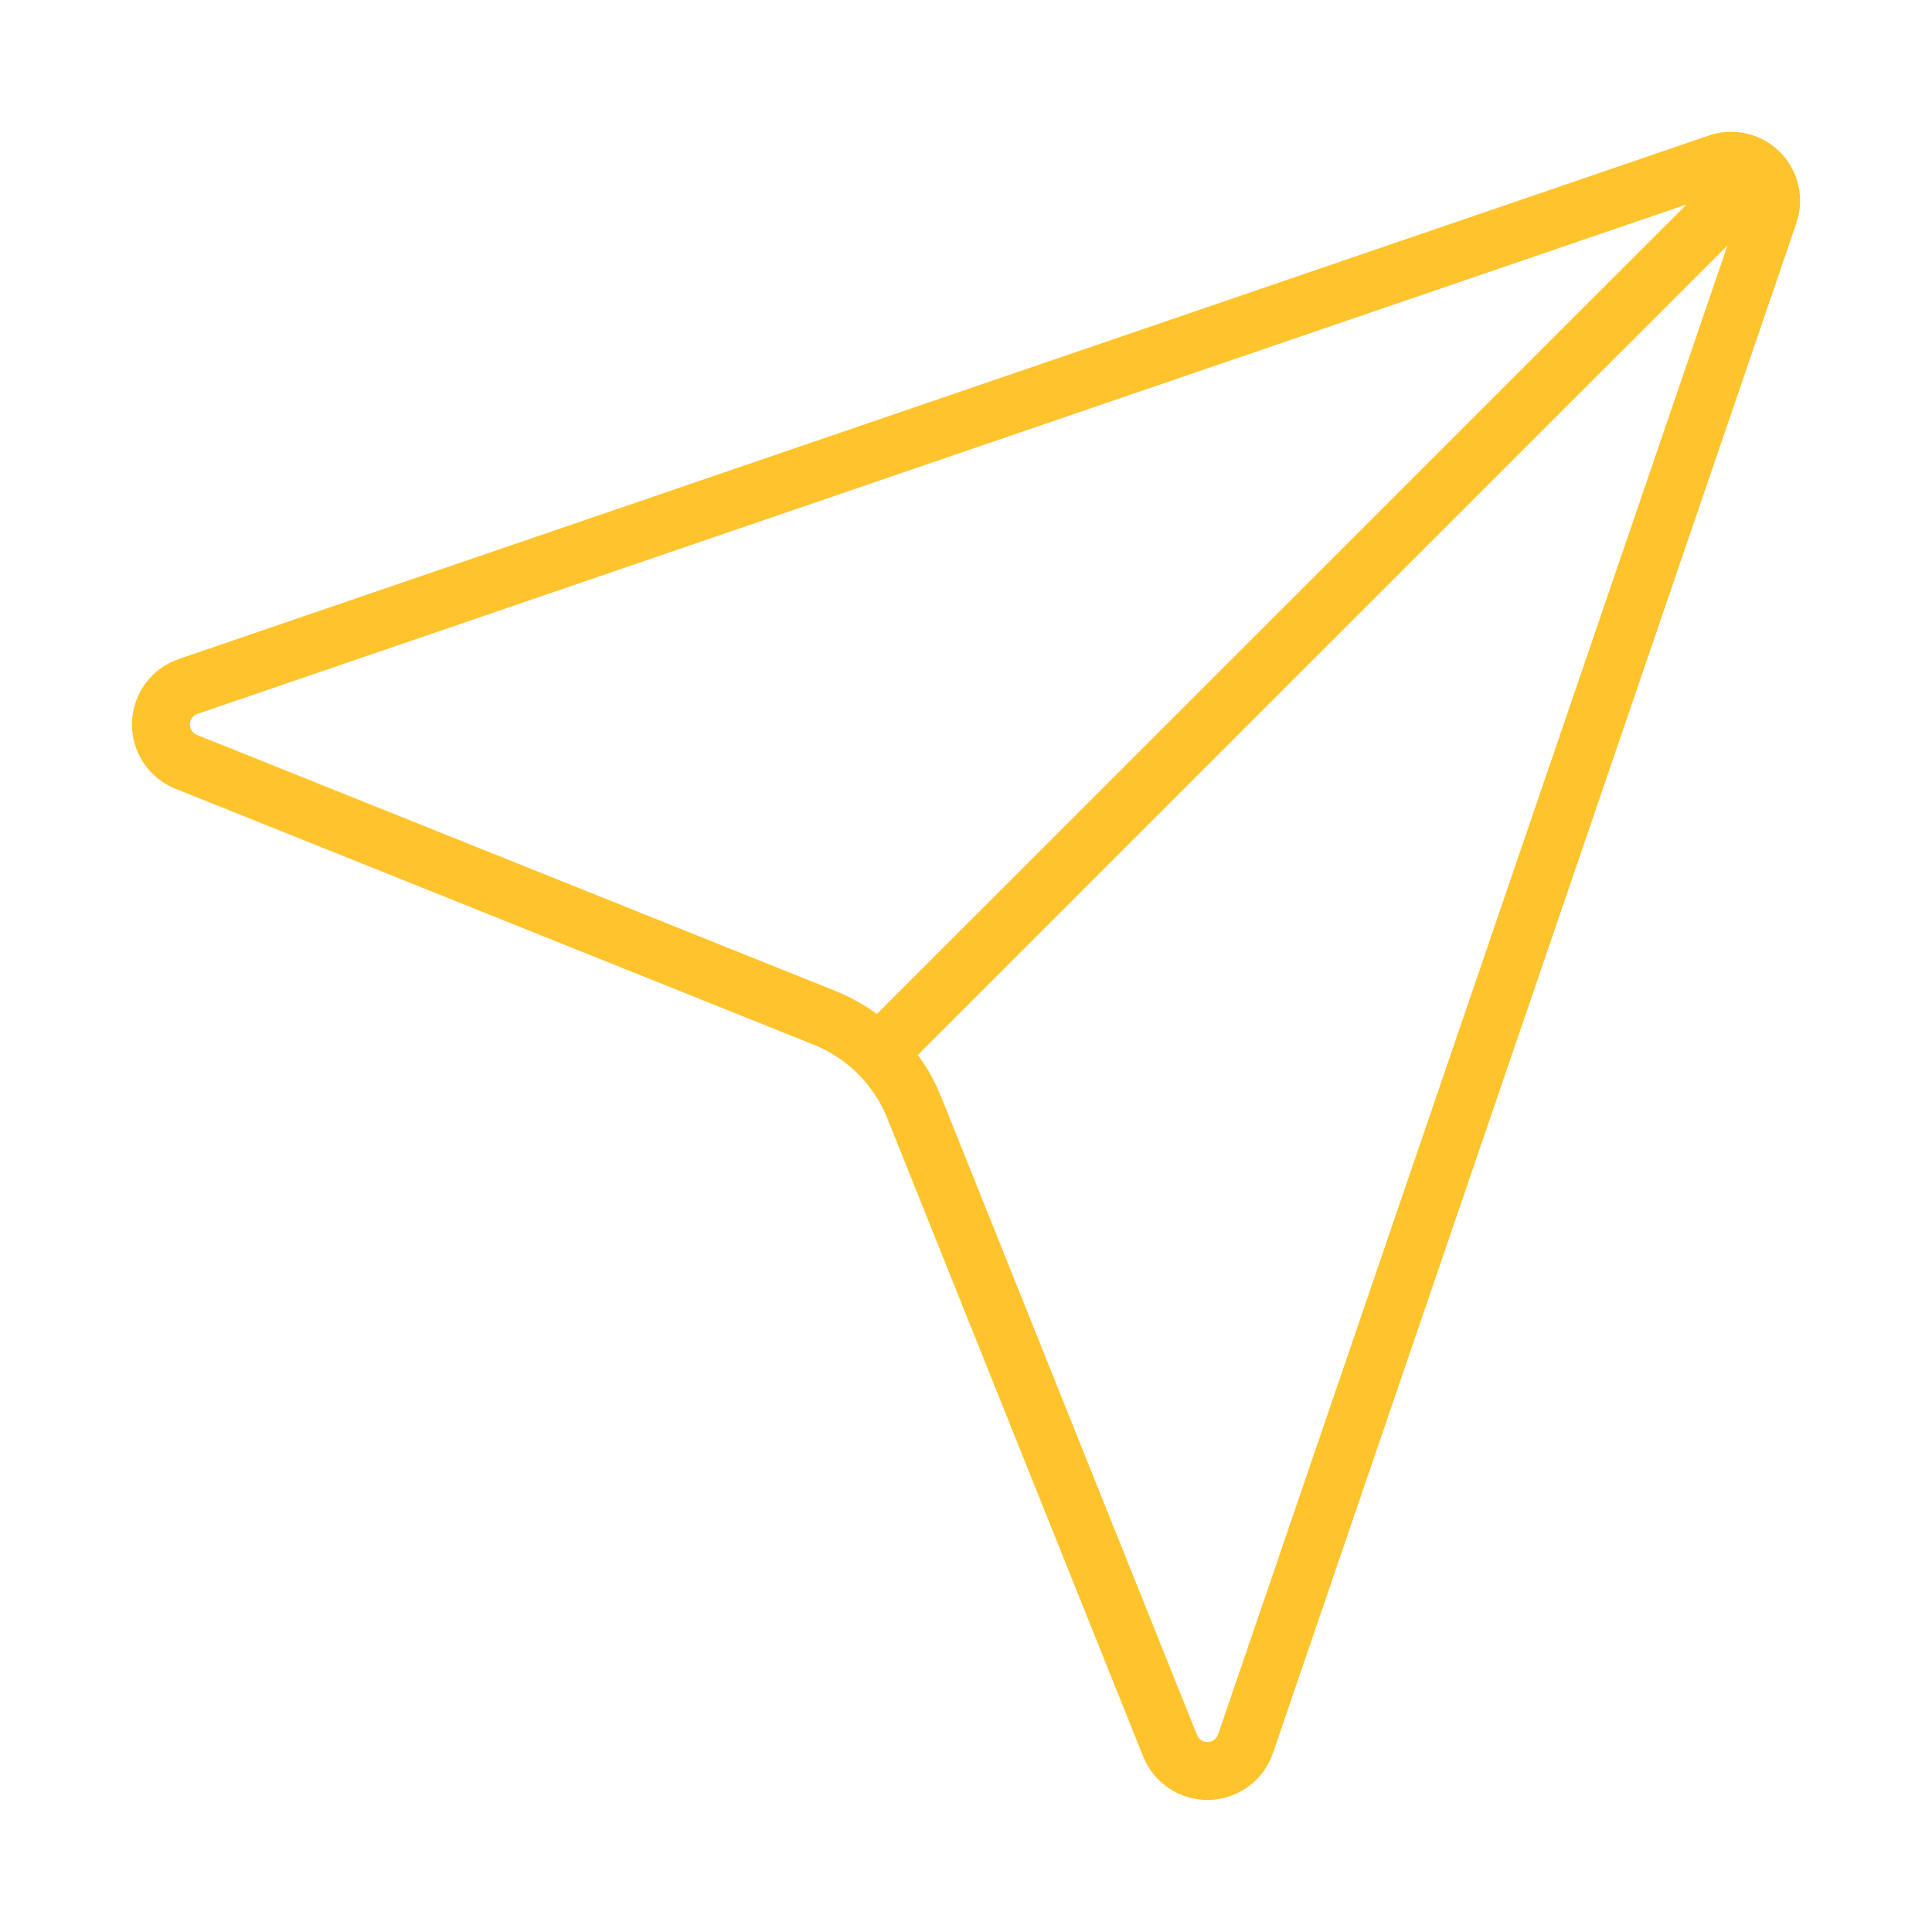 <svg width="40" height="40" viewBox="0 0 40 40" fill="none" xmlns="http://www.w3.org/2000/svg">
<path d="M18.188 21.809C17.869 21.491 17.489 21.241 17.072 21.073L3.855 15.773C3.697 15.71 3.563 15.6 3.469 15.458C3.376 15.316 3.328 15.149 3.332 14.979C3.337 14.809 3.393 14.644 3.493 14.507C3.594 14.37 3.734 14.267 3.895 14.212L35.562 3.378C35.709 3.325 35.869 3.315 36.023 3.349C36.176 3.383 36.316 3.46 36.427 3.571C36.538 3.682 36.615 3.823 36.649 3.976C36.684 4.129 36.673 4.289 36.62 4.437L25.787 36.103C25.732 36.264 25.628 36.404 25.491 36.505C25.354 36.605 25.19 36.662 25.02 36.666C24.85 36.67 24.683 36.623 24.541 36.529C24.398 36.436 24.288 36.301 24.225 36.143L18.925 22.923C18.757 22.506 18.506 22.127 18.188 21.809ZM18.188 21.809L36.422 3.578" stroke="#FFC32C" stroke-width="1.2" stroke-linecap="round" stroke-linejoin="round"/>
</svg>
